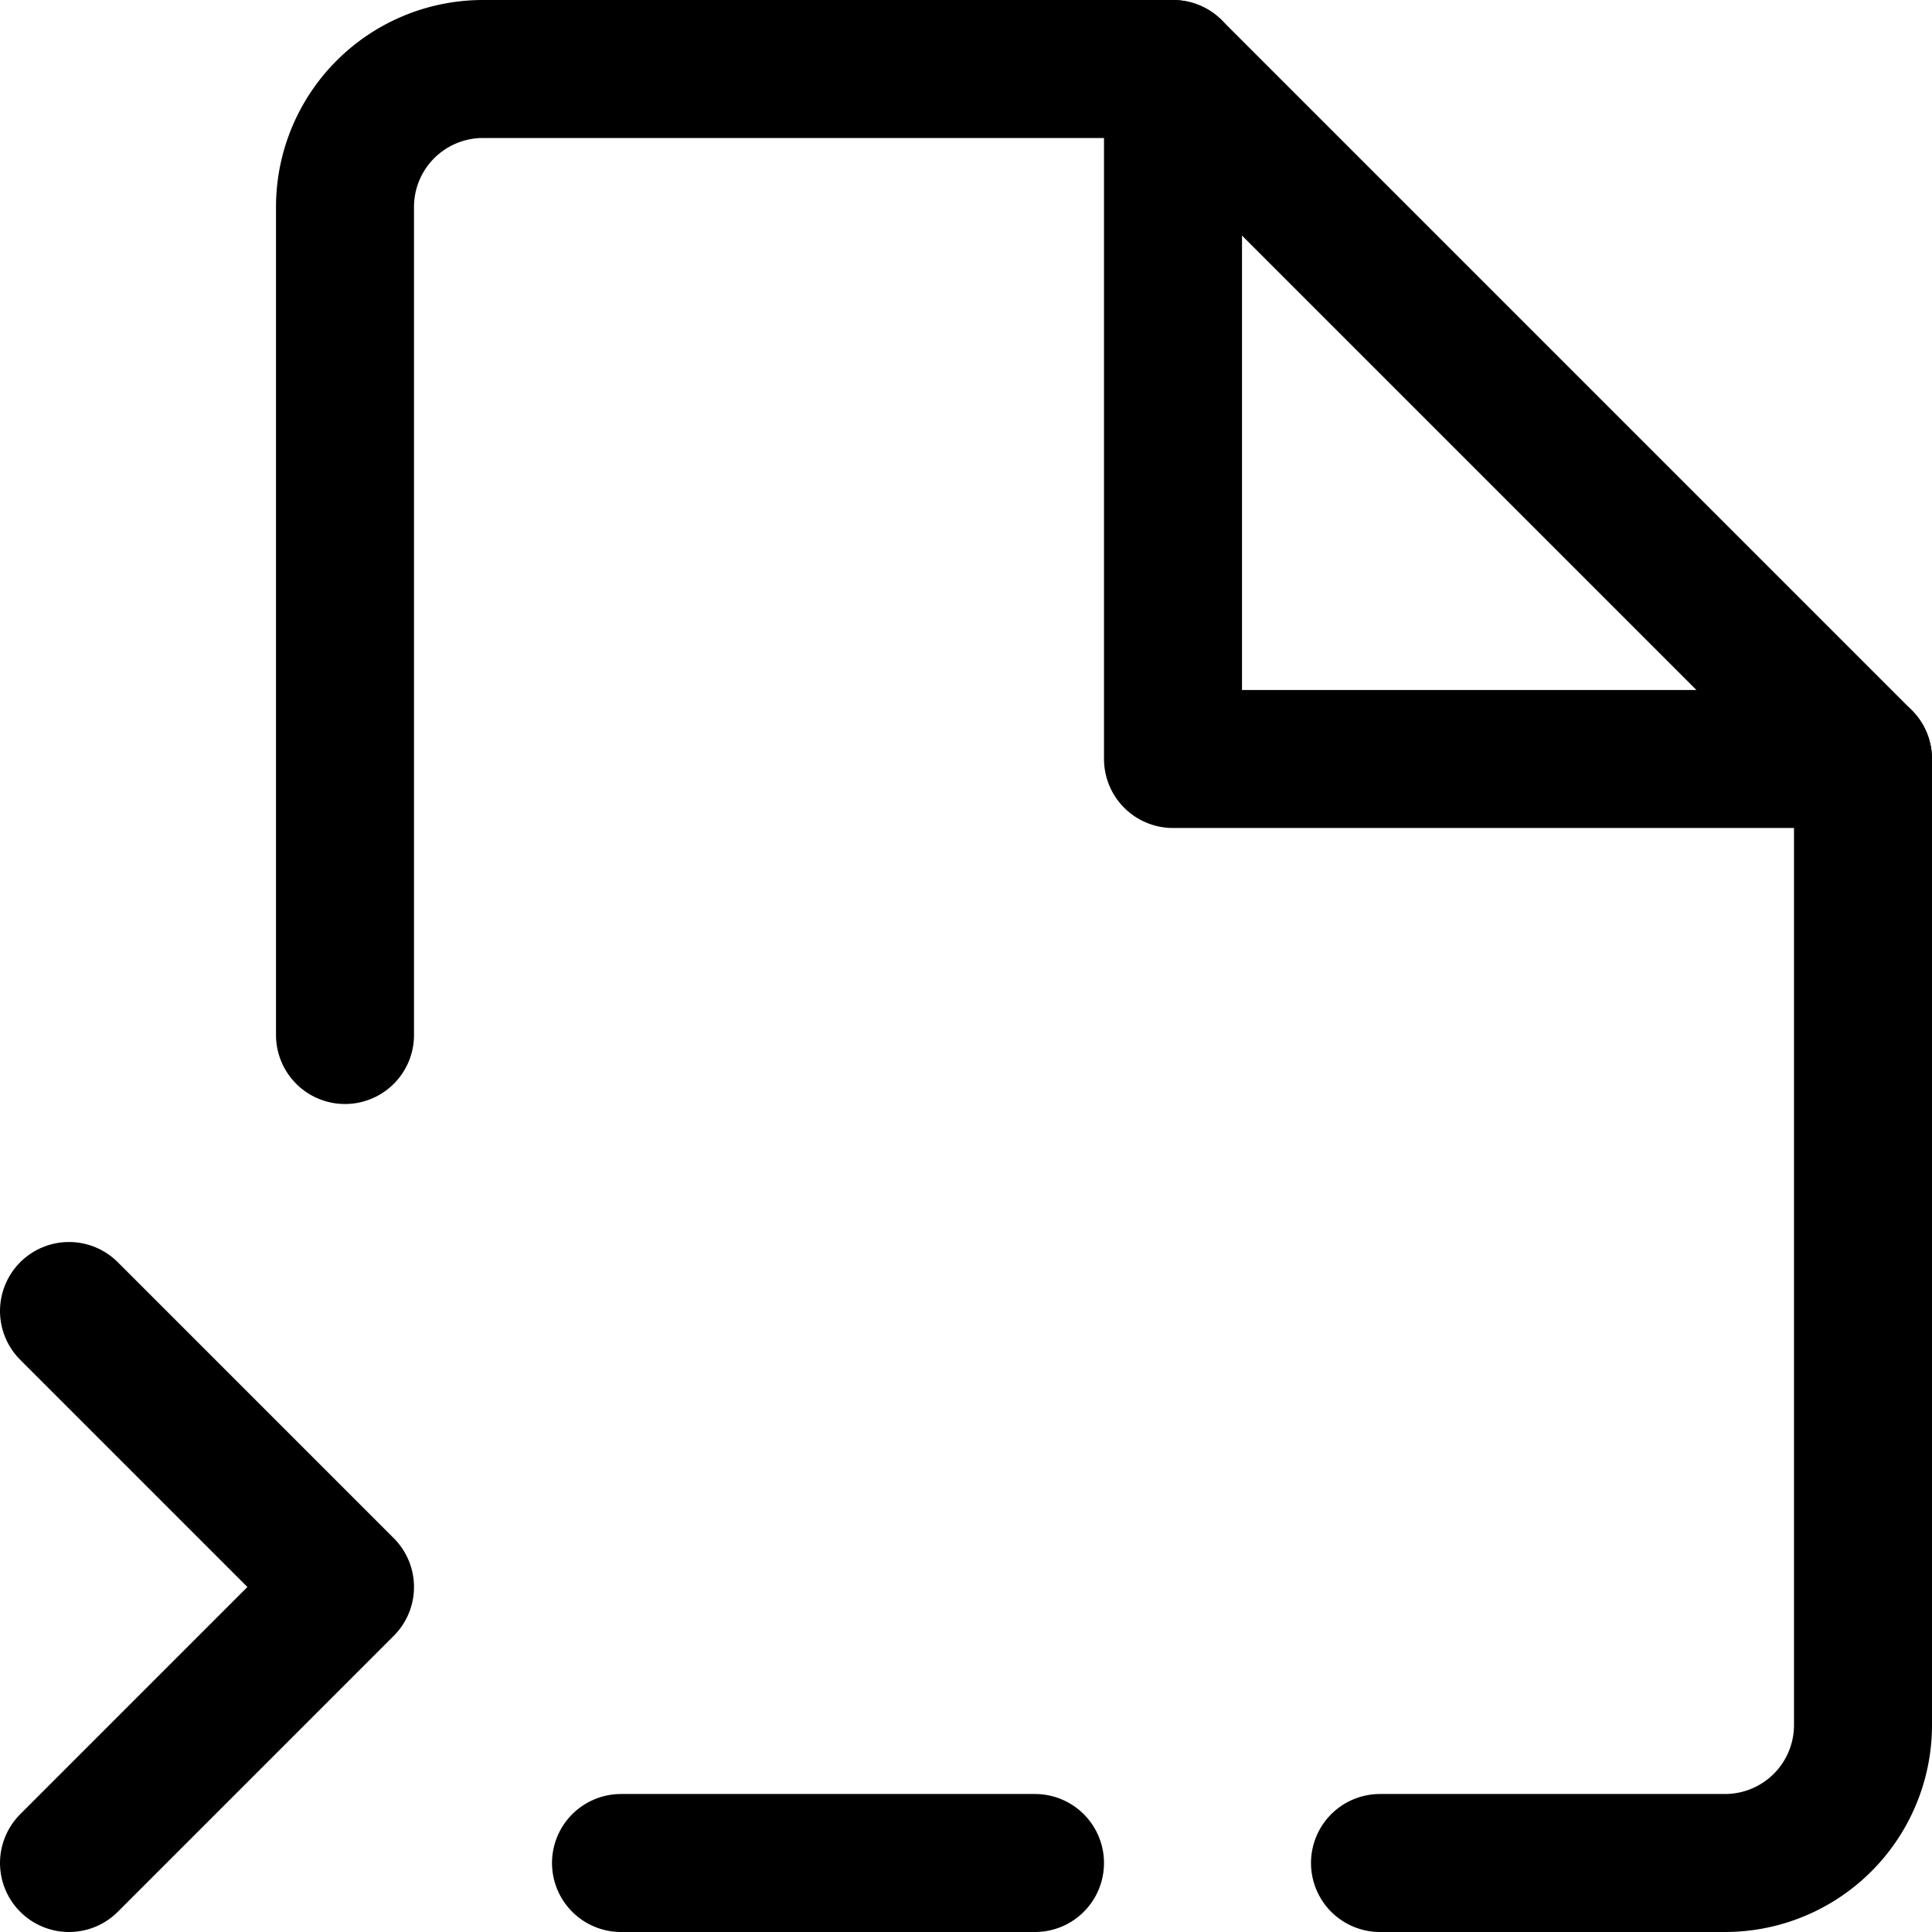 <svg xmlns="http://www.w3.org/2000/svg" viewBox="0 0 14 14">
  
<g transform="matrix(1,0,0,1,0,0)"><g>
    <polyline points="0.5 13.5 2.5 11.5 0.5 9.5" style="fill: none;stroke: #000000;stroke-linecap: round;stroke-linejoin: round"></polyline>
    <path d="M2.5,7.5v-6a1,1,0,0,1,1-1h5l5,5v7a1,1,0,0,1-1,1H10" style="fill: none;stroke: #000000;stroke-linecap: round;stroke-linejoin: round"></path>
    <polyline points="8.5 0.5 8.5 5.5 13.5 5.5" style="fill: none;stroke: #000000;stroke-linecap: round;stroke-linejoin: round"></polyline>
    <line x1="4.5" y1="13.5" x2="7.5" y2="13.5" style="fill: none;stroke: #000000;stroke-linecap: round;stroke-linejoin: round"></line>
  </g></g></svg>